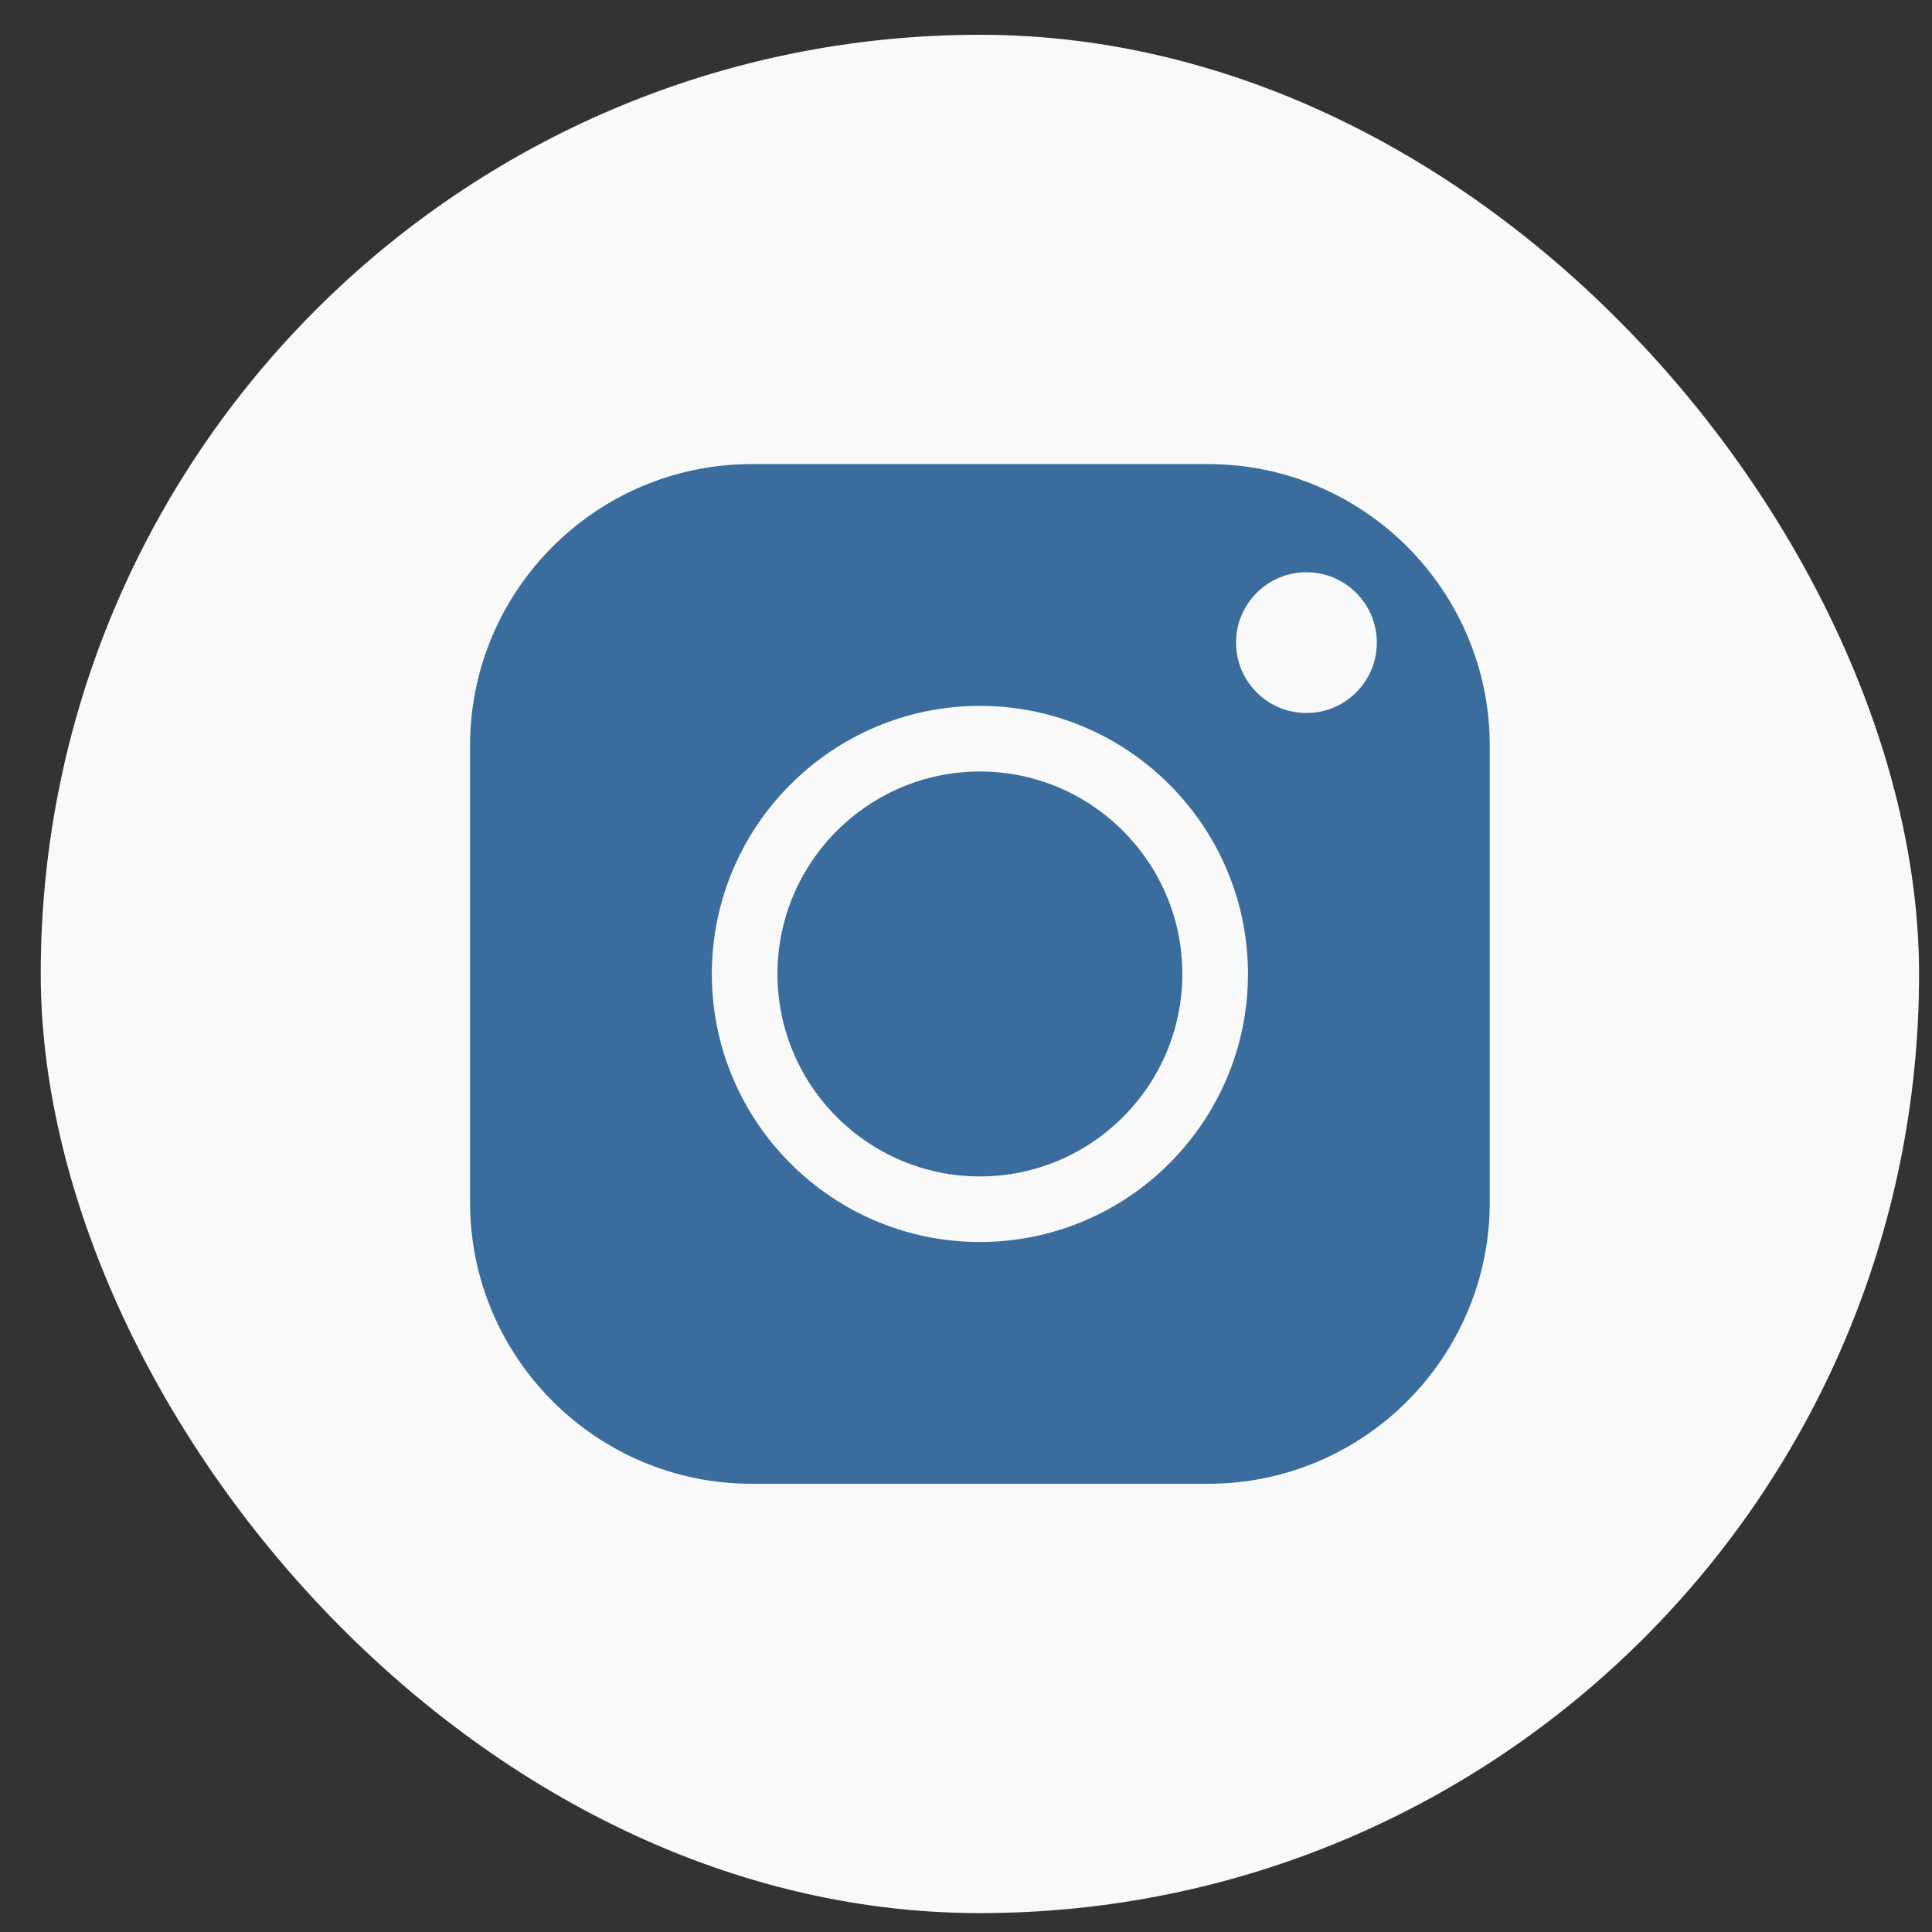 <?xml version="1.0" encoding="UTF-8"?>
<svg xmlns="http://www.w3.org/2000/svg" width="36" height="36" viewBox="0 0 36 36" fill="none">
  <rect x="0" y="0" width="36" height="36" fill="#333333" stroke="none"/>
  <rect x="0.759" y="0.648" width="35" height="35" rx="17.5" fill="#F9F9F9"></rect>
  <path fill-rule="evenodd" clip-rule="evenodd" d="M8.759 13.894C8.759 11.002 11.112 8.648 14.005 8.648H22.513C25.406 8.648 27.759 11.002 27.759 13.894V22.403C27.759 25.295 25.406 27.648 22.513 27.648H14.005C11.112 27.648 8.759 25.295 8.759 22.403V13.894ZM14.487 18.148C14.487 20.229 16.179 21.921 18.259 21.921C20.339 21.921 22.031 20.229 22.031 18.148C22.031 16.068 20.339 14.376 18.259 14.376C16.179 14.376 14.487 16.068 14.487 18.148ZM13.264 18.148C13.264 15.394 15.505 13.153 18.259 13.153C21.013 13.153 23.254 15.394 23.254 18.148C23.254 20.903 21.013 23.143 18.259 23.143C15.505 23.143 13.264 20.903 13.264 18.148ZM24.343 10.663C25.068 10.663 25.655 11.25 25.655 11.974C25.655 12.698 25.068 13.286 24.343 13.286C23.619 13.286 23.032 12.698 23.032 11.974C23.032 11.25 23.619 10.663 24.343 10.663Z" fill="#3A6D9D"></path>
</svg>

